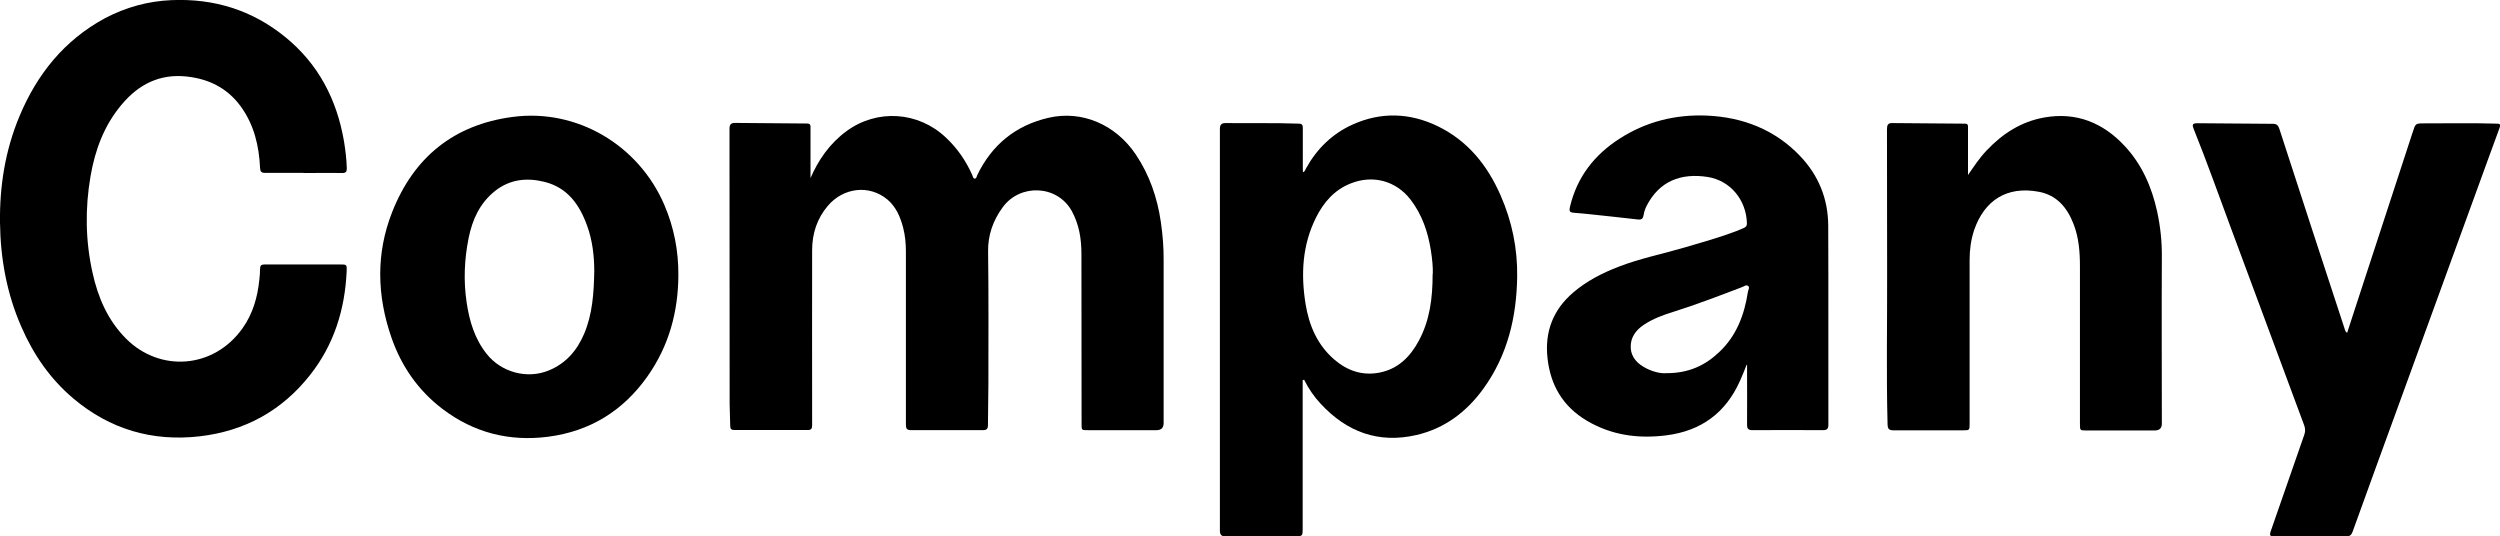 <?xml version="1.0" encoding="UTF-8"?>
<svg id="_レイヤー_2" data-name="レイヤー 2" xmlns="http://www.w3.org/2000/svg" viewBox="0 0 170.63 36.61">
  <g id="_レイヤー_1-2" data-name="レイヤー 1">
    <g>
      <path d="m55.29,12.22c.56-1.31,1.34-2.43,2.5-3.28,2.09-1.52,4.89-1.33,6.77.45.78.73,1.37,1.59,1.8,2.56.04.09.05.24.17.24.12,0,.13-.15.17-.24,1-2.07,2.62-3.39,4.86-3.91,2.27-.53,4.59.45,5.97,2.52.93,1.39,1.46,2.94,1.7,4.59.13.89.2,1.78.19,2.67,0,3.69,0,7.37,0,11.06q0,.48-.49.48c-1.56,0-3.12,0-4.69,0-.42,0-.42,0-.42-.42,0-3.86,0-7.73-.01-11.59,0-1.03-.15-2.02-.66-2.95-1-1.79-3.52-1.87-4.7-.27-.68.92-1.03,1.93-1.01,3.05.04,3,.02,6,.02,9,0,.95-.03,1.89-.03,2.84,0,.26-.1.34-.35.34-1.63,0-3.27-.01-4.9,0-.33,0-.35-.16-.35-.41,0-3.93,0-7.85,0-11.78,0-.55-.05-1.1-.19-1.64-.19-.72-.48-1.41-1.07-1.91-1.23-1.03-3-.83-4.07.43-.74.87-1.07,1.9-1.07,3.03-.01,3.75,0,7.5,0,11.25,0,.24,0,.48,0,.72,0,.21-.08.3-.29.3-1.68,0-3.35,0-5.03,0-.2,0-.27-.09-.27-.28,0-.49-.04-.98-.04-1.47,0-6.27,0-12.54-.01-18.81,0-.31.12-.41.4-.4,1.64.02,3.27.03,4.9.04.25,0,.23.16.23.31,0,1.04,0,2.08,0,3.12v.34Z"/>
      <path d="m20.72,11.8c-.88,0-1.75,0-2.62,0-.26,0-.34-.08-.35-.34-.07-1.51-.41-2.95-1.32-4.2-.92-1.26-2.19-1.88-3.71-2.04-1.83-.19-3.26.54-4.41,1.91-1.2,1.42-1.82,3.09-2.13,4.89-.38,2.2-.35,4.4.13,6.57.37,1.7,1.04,3.27,2.3,4.53,2.3,2.3,5.97,2.06,7.94-.71.71-1,1.03-2.13,1.15-3.32.03-.25.05-.5.05-.75,0-.22.09-.29.3-.29.7,0,1.4,0,2.09,0h3.06c.47,0,.48,0,.46.47-.12,2.62-.87,5.02-2.51,7.09-1.92,2.43-4.44,3.81-7.52,4.17-3.24.37-6.13-.48-8.62-2.58-1.58-1.33-2.73-3-3.55-4.89C.47,20.06.03,17.67,0,15.19c-.03-2.51.36-4.94,1.33-7.26,1.2-2.87,3.06-5.19,5.84-6.69C8.58.5,10.09.08,11.68.01c2.9-.13,5.52.67,7.78,2.51,2.27,1.84,3.53,4.27,4.02,7.13.1.6.17,1.21.19,1.83,0,.24-.06.33-.32.33-.87-.02-1.75,0-2.62,0h0Z"/>
      <path d="m88.91,25.95v.4c0,3.25,0,6.5,0,9.75,0,.48-.02.5-.49.5-1.58,0-3.17,0-4.75.01-.28,0-.41-.08-.41-.4,0-6.98,0-13.96,0-20.93,0-2.16,0-4.31,0-6.47,0-.31.11-.41.4-.41,1.67.02,3.33-.02,5,.04.25,0,.26.15.26.33,0,.93,0,1.85,0,2.78,0,.06,0,.12.01.21.14-.06.16-.18.21-.27.74-1.34,1.8-2.37,3.18-2.99,1.93-.87,3.89-.81,5.8.11,2.06,1,3.4,2.67,4.3,4.73.78,1.77,1.16,3.64,1.13,5.56-.04,2.75-.66,5.35-2.3,7.62-1.15,1.59-2.64,2.72-4.57,3.17-2.6.6-4.76-.21-6.54-2.13-.46-.49-.83-1.04-1.13-1.64-.03,0-.05.01-.07.02m8.85-7.24c.02-.45-.04-1.04-.13-1.61-.2-1.26-.6-2.44-1.39-3.47-1-1.29-2.58-1.7-4.08-1.1-1.12.44-1.85,1.29-2.37,2.33-.94,1.88-1.04,3.88-.71,5.91.24,1.47.81,2.8,1.98,3.8.88.75,1.91,1.1,3.07.87,1.26-.25,2.08-1.07,2.67-2.16.75-1.39.95-2.89.95-4.57"/>
      <path d="m119.21,24.9c-.15.37-.29.75-.46,1.11-.97,2.17-2.65,3.4-5,3.7-1.92.25-3.77,0-5.45-1-1.62-.96-2.48-2.41-2.68-4.27-.2-1.81.39-3.31,1.76-4.48.91-.78,1.97-1.32,3.08-1.75,1.47-.57,3.02-.88,4.52-1.32,1.19-.35,2.38-.68,3.54-1.12.18-.07.35-.15.52-.22.14-.06.2-.17.19-.33-.05-1.57-1.12-2.89-2.67-3.14-1.84-.29-3.32.29-4.18,1.98-.1.2-.17.41-.2.62-.04.24-.13.33-.4.3-1.09-.13-2.19-.24-3.29-.36-.33-.03-.66-.07-.99-.09-.38-.03-.42-.08-.34-.44.48-2.01,1.66-3.52,3.37-4.62,1.81-1.17,3.83-1.67,5.97-1.58,2.46.11,4.65.96,6.37,2.77,1.25,1.31,1.9,2.92,1.91,4.73.02,4.53,0,9.06.01,13.59,0,.28-.08.38-.37.38-1.6-.01-3.21-.01-4.81,0-.29,0-.37-.1-.37-.38.01-1.26,0-2.52,0-3.78v-.3s-.03,0-.04,0m-5.48.57c1.53.01,2.66-.53,3.62-1.44,1.18-1.11,1.72-2.55,1.96-4.12.02-.13.15-.3,0-.4-.13-.09-.27.04-.41.09-1.55.59-3.11,1.19-4.7,1.69-.68.21-1.36.46-1.97.86-.57.37-.95.89-.92,1.57.03.7.49,1.14,1.1,1.44.47.23.96.34,1.31.31"/>
      <path d="m134.29,11.99c.42-.61.81-1.21,1.31-1.73,1.08-1.14,2.35-1.96,3.92-2.24,2.18-.39,4.01.35,5.49,1.94,1.18,1.26,1.85,2.8,2.22,4.48.22,1.02.33,2.05.32,3.1-.02,3.79,0,7.58,0,11.37q0,.46-.46.47h-4.69c-.44,0-.44,0-.44-.46,0-3.57,0-7.14,0-10.72,0-.99-.07-1.98-.44-2.92-.43-1.11-1.14-1.96-2.36-2.19-2.21-.42-3.73.61-4.42,2.61-.22.66-.31,1.34-.31,2.03,0,3.73,0,7.46,0,11.18,0,.46,0,.46-.47.46-1.57,0-3.14,0-4.72,0-.31,0-.4-.09-.41-.41-.09-3.44-.02-6.87-.03-10.31-.01-3.28,0-6.56-.01-9.84,0-.27.07-.42.36-.41,1.65.02,3.31.03,4.97.04.23,0,.2.16.2.3,0,.98,0,1.96,0,2.94v.31"/>
      <path d="m46.3,18.78c-.01,2.51-.65,4.84-2.11,6.91-1.66,2.35-3.92,3.75-6.79,4.12-2.65.34-5.07-.28-7.2-1.9-1.66-1.26-2.81-2.92-3.49-4.89-.98-2.84-1.06-5.71.05-8.53,1.47-3.75,4.21-5.98,8.23-6.51,4.38-.58,8.59,1.91,10.35,6,.66,1.54.97,3.13.96,4.8m-5.74-.24c0-1.06-.12-2.12-.49-3.14-.52-1.44-1.34-2.6-2.92-2.99-1.21-.3-2.36-.17-3.37.63-1.04.83-1.55,1.97-1.8,3.23-.29,1.45-.35,2.91-.13,4.38.19,1.28.55,2.48,1.37,3.51.99,1.25,2.75,1.73,4.22,1.13,1.18-.48,1.94-1.36,2.43-2.51.57-1.35.66-2.78.69-4.25"/>
      <path d="m160.2,22.71c.17-.52.34-1.03.5-1.54,1.3-3.97,2.59-7.94,3.89-11.9.03-.09.06-.18.09-.27.18-.57.18-.58.79-.58,1.66,0,3.31-.03,4.97.02.26,0,.21.14.16.29-.23.64-.47,1.27-.7,1.91-2.04,5.61-4.09,11.23-6.13,16.84-1.07,2.93-2.14,5.87-3.2,8.81-.08.22-.19.32-.43.32-1.65,0-3.31,0-4.97,0-.25,0-.27-.11-.2-.32.77-2.21,1.54-4.43,2.31-6.64.07-.21.06-.4-.01-.61-1.66-4.47-3.32-8.94-4.98-13.41-.85-2.28-1.66-4.58-2.57-6.84-.12-.3-.06-.38.26-.38,1.72.01,3.44.03,5.15.04.25,0,.36.1.44.34,1.47,4.53,2.95,9.07,4.44,13.6.04.11.04.25.2.33"/>
    </g>
  </g>
</svg>